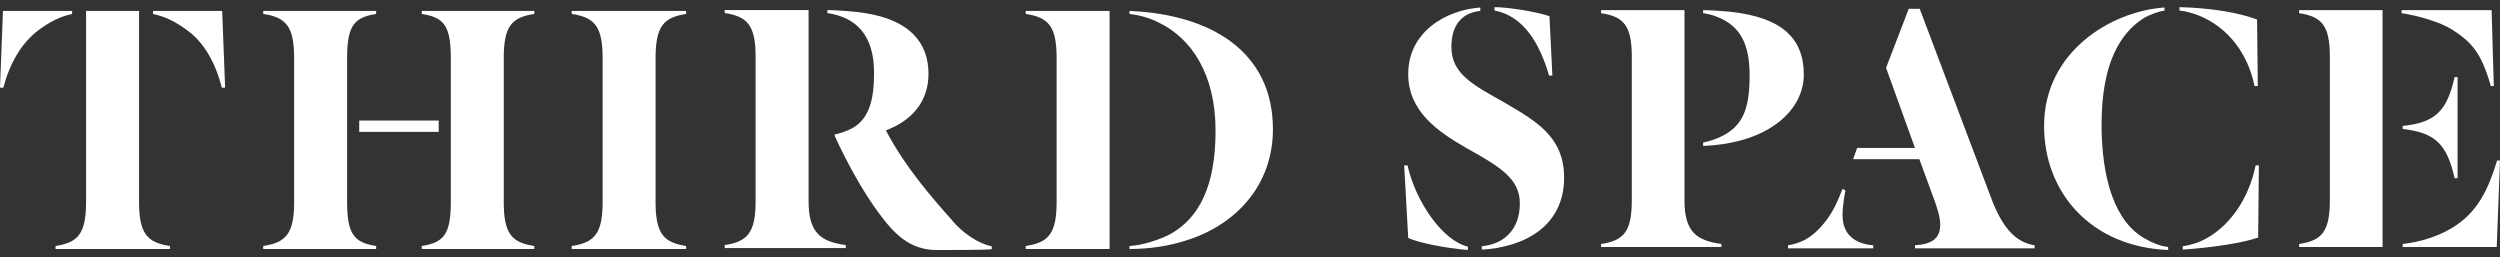 <svg width="175" height="18" viewBox="0 0 175 18" fill="none" xmlns="http://www.w3.org/2000/svg">
<rect x="0" y="0" width="175" height="18" fill="#333333" stroke="none"/>
<g id="art_1" clip-path="url(#clip0_4887_29584)">
<g id="Group">
<path id="path-1" d="M135.252 13.593C135.584 14.461 135.816 15.172 135.816 15.724C135.816 16.722 135.2 17.092 134.049 17.171V17.381H142.424V17.171C141.247 16.987 140.299 16.172 139.479 14.118L134.38 0.617H133.613L132.024 4.748L134.047 10.355H130L129.719 11.143H134.355L135.252 13.591V13.593ZM131.128 17.381V17.171C129.771 17.065 128.978 16.354 128.978 15.066C128.978 14.409 129.131 13.566 129.183 13.329L128.978 13.223C128.542 14.329 128.183 15.118 127.389 15.96C126.723 16.671 126.083 17.013 125.16 17.171V17.381H131.128Z" fill="white"/>
<path id="path-3" d="M158.046 6.026L157.995 1.368C156.764 0.895 154.767 0.552 152.564 0.5V0.736C153.051 0.789 153.487 0.92 153.898 1.079C156.022 1.922 157.38 3.842 157.816 6.026H158.046ZM157.893 11.577C157.432 13.867 156.048 16.026 153.974 16.921C153.614 17.052 153.204 17.184 152.794 17.236V17.472C154.741 17.341 156.918 17.025 158.07 16.629L158.121 11.576H157.891L157.893 11.577ZM151.771 17.289C151.259 17.237 150.721 17.027 150.208 16.737C148.03 15.58 147.109 12.474 147.109 8.711C147.109 4.395 148.44 2.316 150.028 1.291C150.438 1.027 151.156 0.791 151.514 0.739V0.525C147.723 0.789 143.086 3.658 143.086 8.814C143.086 13.524 146.415 17.288 151.77 17.498V17.288L151.771 17.289Z" fill="white"/>
<path id="path-5" d="M174.36 6.026H174.566L174.411 0.711H168.111V0.922C169.34 1.106 170.877 1.579 171.619 2.054C173.029 2.947 173.695 3.712 174.36 6.026ZM168.187 8.816V9.027C170.492 9.29 171.285 10.106 171.824 12.474H172.029V5.394H171.824C171.287 7.762 170.492 8.579 168.187 8.815V8.816ZM160.938 17.289H166.779V0.711H160.938V0.922C162.526 1.159 163.09 1.79 163.09 3.974V14.026C163.09 16.211 162.526 16.843 160.938 17.079V17.289ZM168.187 17.289H174.771L175 11.236H174.797C174.181 13.264 173.463 14.737 171.902 15.789C170.878 16.475 169.571 16.922 168.189 17.079V17.289H168.187Z" fill="white"/>
<path id="path-16" d="M126.266 5.237C126.266 2.685 124.753 1.211 121.066 0.816C120.528 0.763 119.631 0.711 119.221 0.711V0.922C119.581 0.974 119.887 1.054 120.144 1.159C121.81 1.79 122.474 3.053 122.474 5.292C122.474 7.739 121.937 8.896 120.374 9.607C120.017 9.766 119.631 9.897 119.221 9.975V10.213C123.908 10.029 126.266 7.634 126.266 5.239V5.237ZM117.914 0.711H112.074V0.922C113.663 1.159 114.226 1.79 114.226 3.974V14.026C114.226 16.211 113.663 16.843 112.074 17.079V17.289H120.502V17.079C118.811 16.843 117.914 16.289 117.914 14.026V0.711Z" fill="white"/>
<path id="path-19" d="M108.667 5.29L108.462 1.131C107.641 0.841 105.593 0.5 104.619 0.5V0.736C106.694 1.131 107.796 3.104 108.435 5.289H108.667V5.29ZM109.487 12.42C109.487 9.552 107.464 8.446 105.363 7.21C103.187 5.974 101.598 5.212 101.598 3.29C101.598 1.738 102.34 0.896 103.621 0.764V0.525C101.188 0.711 98.576 2.236 98.576 5.183C98.576 7.789 100.626 9.209 102.7 10.393C105.03 11.683 106.389 12.526 106.389 14.237C106.389 16.13 105.21 17.105 103.726 17.237V17.473C106.62 17.316 109.489 15.894 109.489 12.42H109.487ZM102.75 17.5V17.264C100.984 16.843 99.114 14.158 98.524 11.577H98.293L98.575 16.657C99.24 16.971 101.111 17.368 102.75 17.498V17.5Z" fill="white"/>
</g>
<g id="Group_2">
<path id="path-4" d="M71.801 17.431H77.671V0.766H71.801V0.976C73.398 1.214 73.963 1.849 73.963 4.046V14.151C73.963 16.346 73.398 16.981 71.801 17.219V17.431ZM89.105 9.045C89.105 3.621 84.779 1.003 79.063 0.766V0.976C79.758 1.057 80.428 1.241 81.072 1.558C83.415 2.669 85.089 5.21 85.089 9.15C85.089 13.091 83.903 15.262 81.947 16.372C81.225 16.767 79.912 17.192 79.063 17.219V17.431C80.454 17.431 81.818 17.219 82.977 16.849C86.582 15.739 89.105 12.909 89.105 9.045Z" fill="white"/>
<path id="path-8" d="M25.146 9.23H30.709V8.438H25.146V9.23ZM20.589 14.151C20.589 16.346 20.021 16.981 18.426 17.219V17.431H26.331V17.219C24.812 16.981 24.298 16.426 24.298 14.151V4.046C24.298 1.771 24.812 1.216 26.331 0.976V0.766H18.426V0.976C20.021 1.214 20.589 1.849 20.589 4.046V14.151ZM35.264 4.046C35.264 1.849 35.806 1.216 37.402 0.976V0.766H29.524V0.976C31.043 1.214 31.557 1.769 31.557 4.046V14.151C31.557 16.426 31.043 16.981 29.524 17.219V17.431H37.402V17.219C35.806 16.981 35.264 16.346 35.264 14.151V4.046Z" fill="white"/>
<path id="path-9" d="M42.183 14.151C42.183 16.346 41.617 16.981 40.02 17.219V17.431H48.028V17.219C46.509 16.981 45.89 16.426 45.89 14.151V4.046C45.89 1.771 46.507 1.216 48.028 0.976V0.766H40.02V0.976C41.617 1.214 42.183 1.849 42.183 4.046V14.151Z" fill="white"/>
<path id="path-18" d="M61.417 14.776C62.548 16.337 63.631 17.474 65.51 17.501C66.849 17.501 68.704 17.501 69.423 17.449V17.236C68.6 17.104 67.364 16.337 66.591 15.358C65.176 13.771 63.348 11.657 62.034 9.168V9.116C63.733 8.481 64.995 7.184 64.995 5.174C64.995 2.926 63.605 1.391 60.541 0.916C59.896 0.81 58.558 0.705 57.915 0.705V0.916C59.924 1.207 61.184 2.449 61.184 5.095C61.184 7 60.85 8.507 59.356 9.118C58.97 9.275 58.737 9.355 58.429 9.407V9.514C59.305 11.419 60.36 13.323 61.417 14.778V14.776ZM56.601 0.703H50.73V0.914C52.328 1.151 52.892 1.787 52.892 3.981V14.087C52.892 16.281 52.328 16.917 50.73 17.154V17.365H59.203V17.154C57.503 16.917 56.601 16.36 56.601 14.087V0.703Z" fill="white"/>
<path id="path-20" d="M5.047 0.766H0.207L0 6.136H0.231C0.695 4.388 1.519 3.015 2.652 2.142C3.502 1.507 4.199 1.162 5.047 0.978V0.766ZM10.711 0.978C11.56 1.162 12.282 1.507 13.132 2.142C14.265 2.962 15.088 4.39 15.526 6.136H15.758L15.552 0.766H10.711V0.978ZM9.734 0.766H6.025V14.151C6.025 16.426 5.408 16.981 3.888 17.219V17.431H11.896V17.219C10.299 16.981 9.734 16.346 9.734 14.151V0.766Z" fill="white"/>
</g>
</g>
<defs>
<clipPath id="clip0_4887_29584">
<rect width="175" height="17" fill="white" transform="translate(0 0.5)"/>
</clipPath>
</defs>
</svg>
